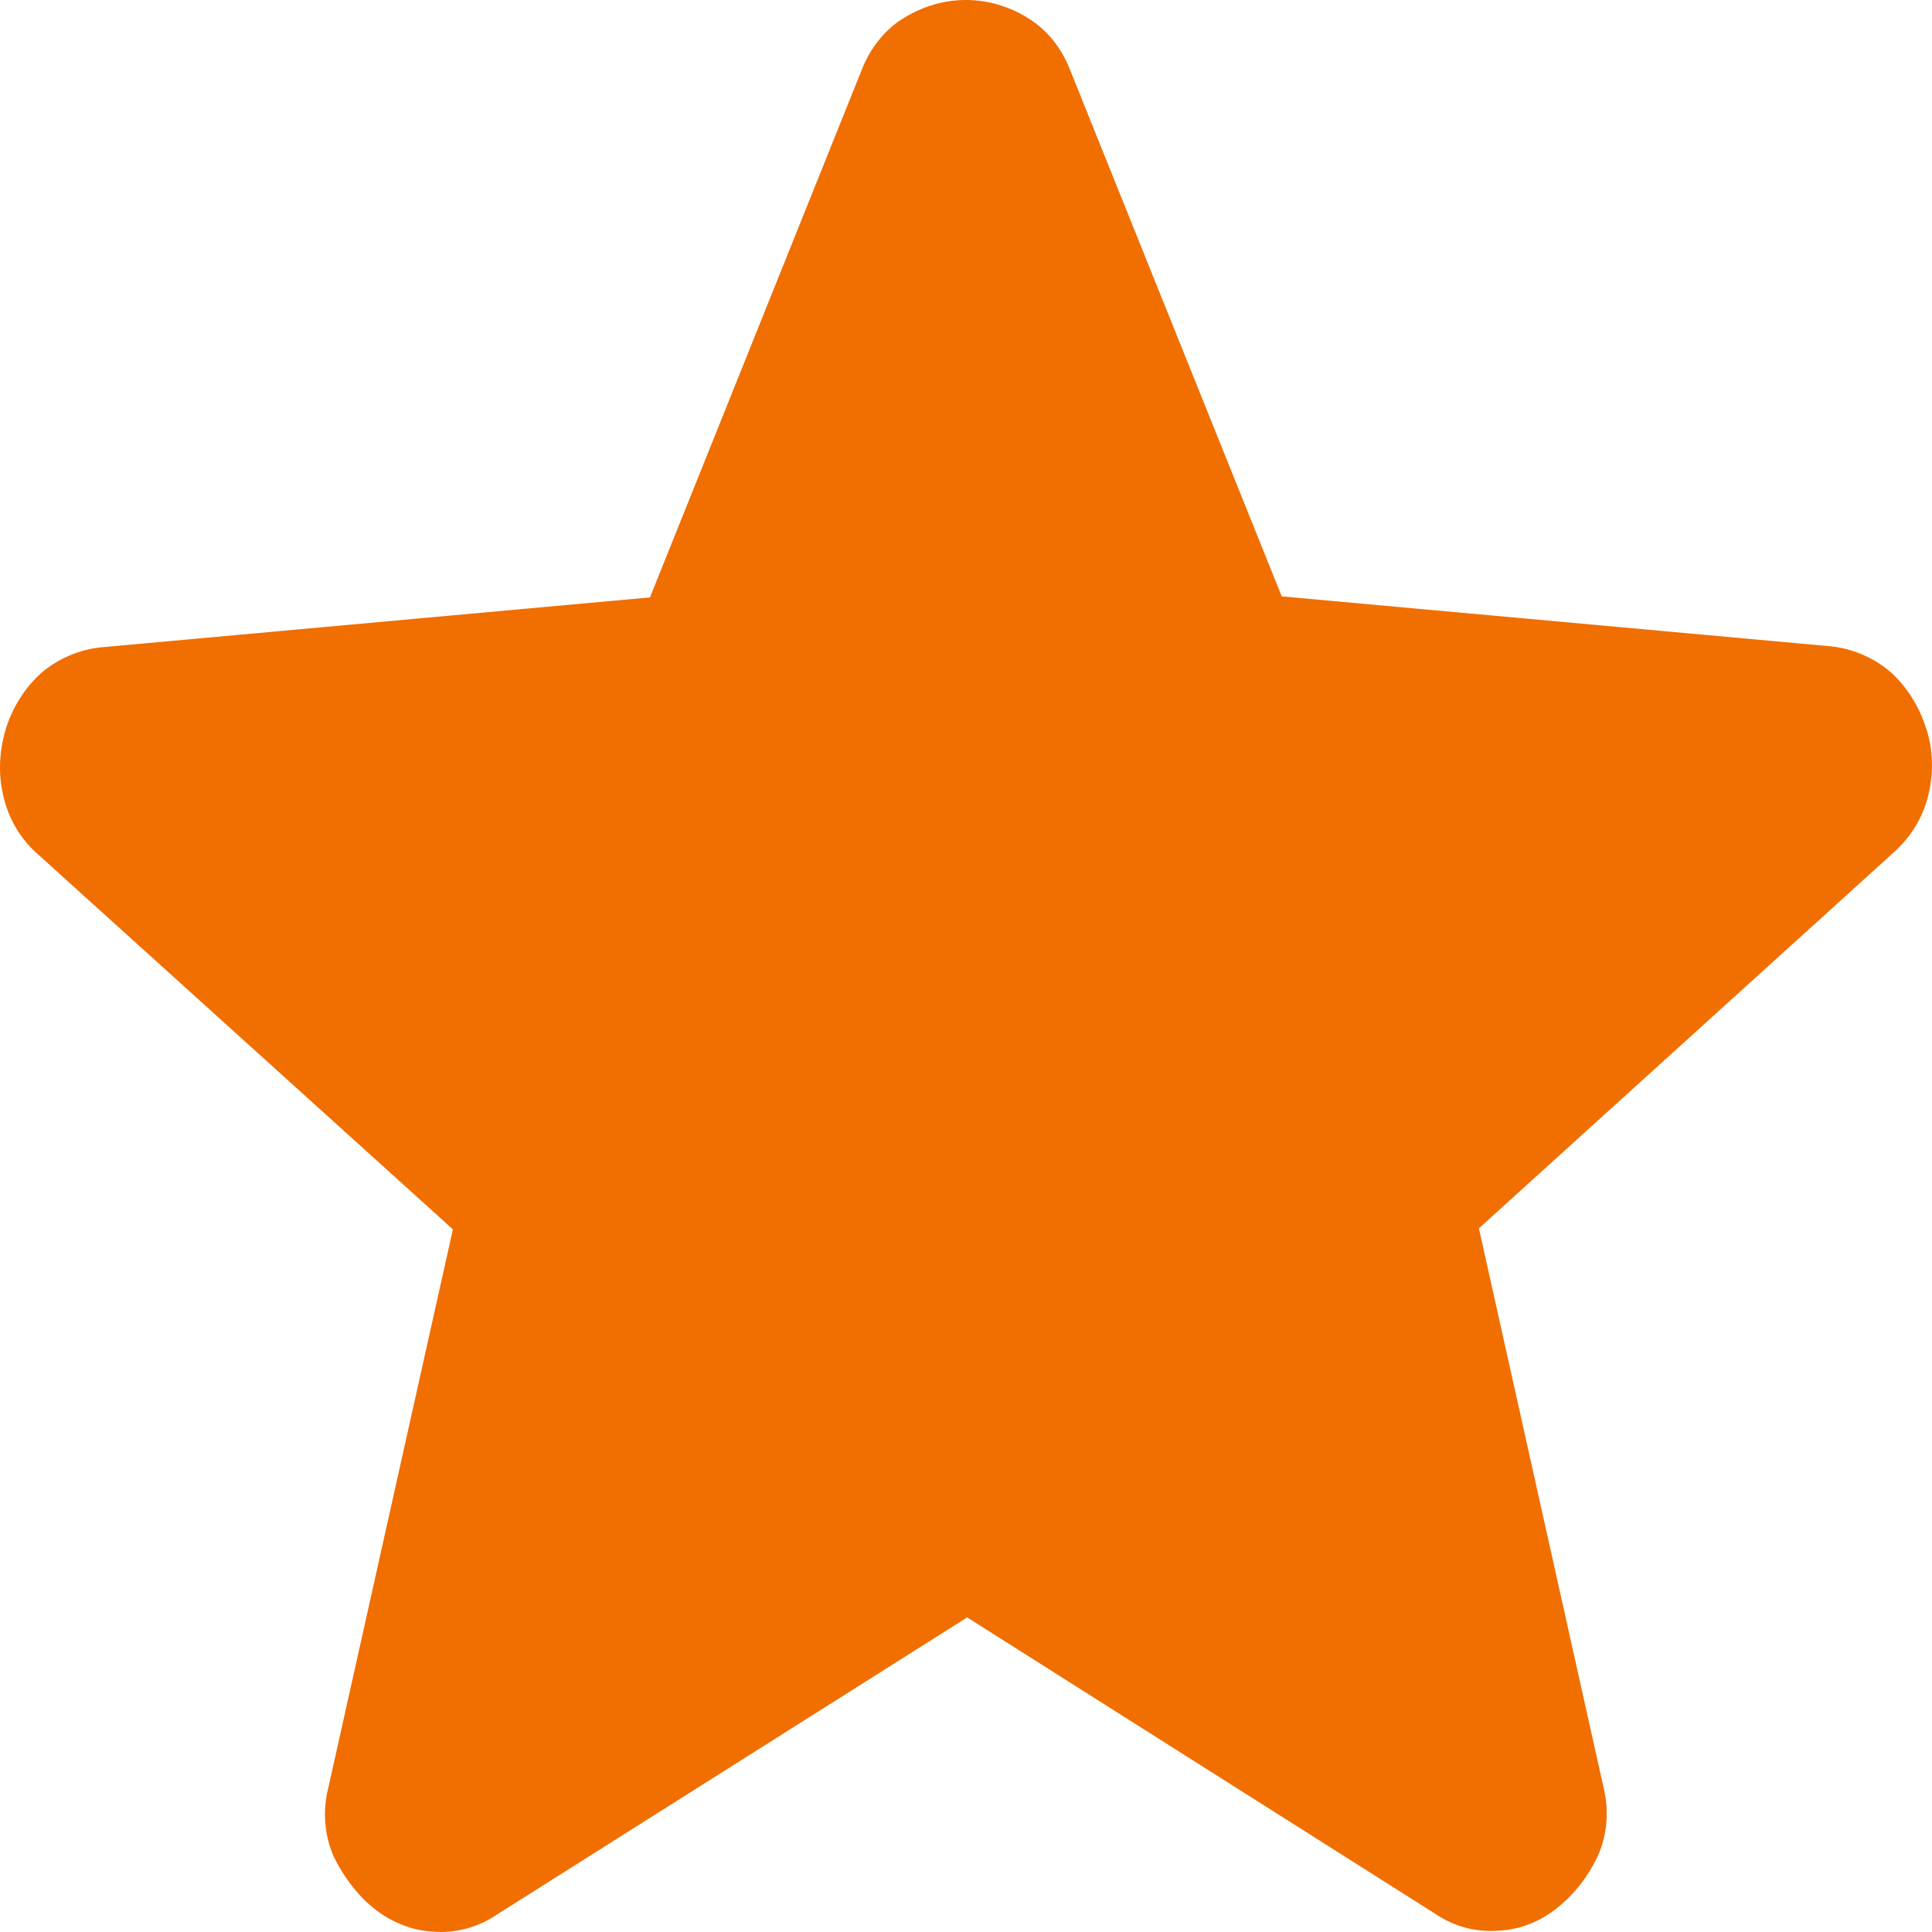 <svg xmlns="http://www.w3.org/2000/svg" width="24" height="24" viewBox="0 0 19 19" fill="none">
    <path d="M9.499 15.914L4.891 18.826C4.701 18.956 4.473 19.016 4.254 18.996C4.045 18.986 3.836 18.896 3.675 18.766C3.513 18.636 3.38 18.456 3.285 18.266C3.19 18.055 3.171 17.805 3.228 17.585L4.454 12.09L0.368 8.397C0.197 8.247 0.074 8.037 0.026 7.797C-0.021 7.576 -0.002 7.356 0.064 7.146C0.131 6.946 0.245 6.766 0.397 6.626C0.568 6.476 0.786 6.385 1.005 6.365L6.392 5.875L8.473 0.691C8.558 0.47 8.71 0.28 8.9 0.17C9.081 0.06 9.29 0 9.499 0C9.708 0 9.917 0.06 10.097 0.17C10.297 0.29 10.439 0.47 10.525 0.691L12.605 5.865L17.992 6.355C18.211 6.375 18.429 6.466 18.6 6.616C18.752 6.756 18.866 6.936 18.933 7.136C19.009 7.346 19.018 7.576 18.971 7.787C18.924 8.017 18.8 8.227 18.619 8.387L14.544 12.08L15.769 17.575C15.826 17.805 15.807 18.045 15.712 18.256C15.617 18.456 15.484 18.626 15.323 18.756C15.152 18.896 14.952 18.976 14.743 18.986C14.515 19.006 14.297 18.946 14.107 18.816L9.508 15.904L9.499 15.914Z" fill="#F16E00"/>
</svg>